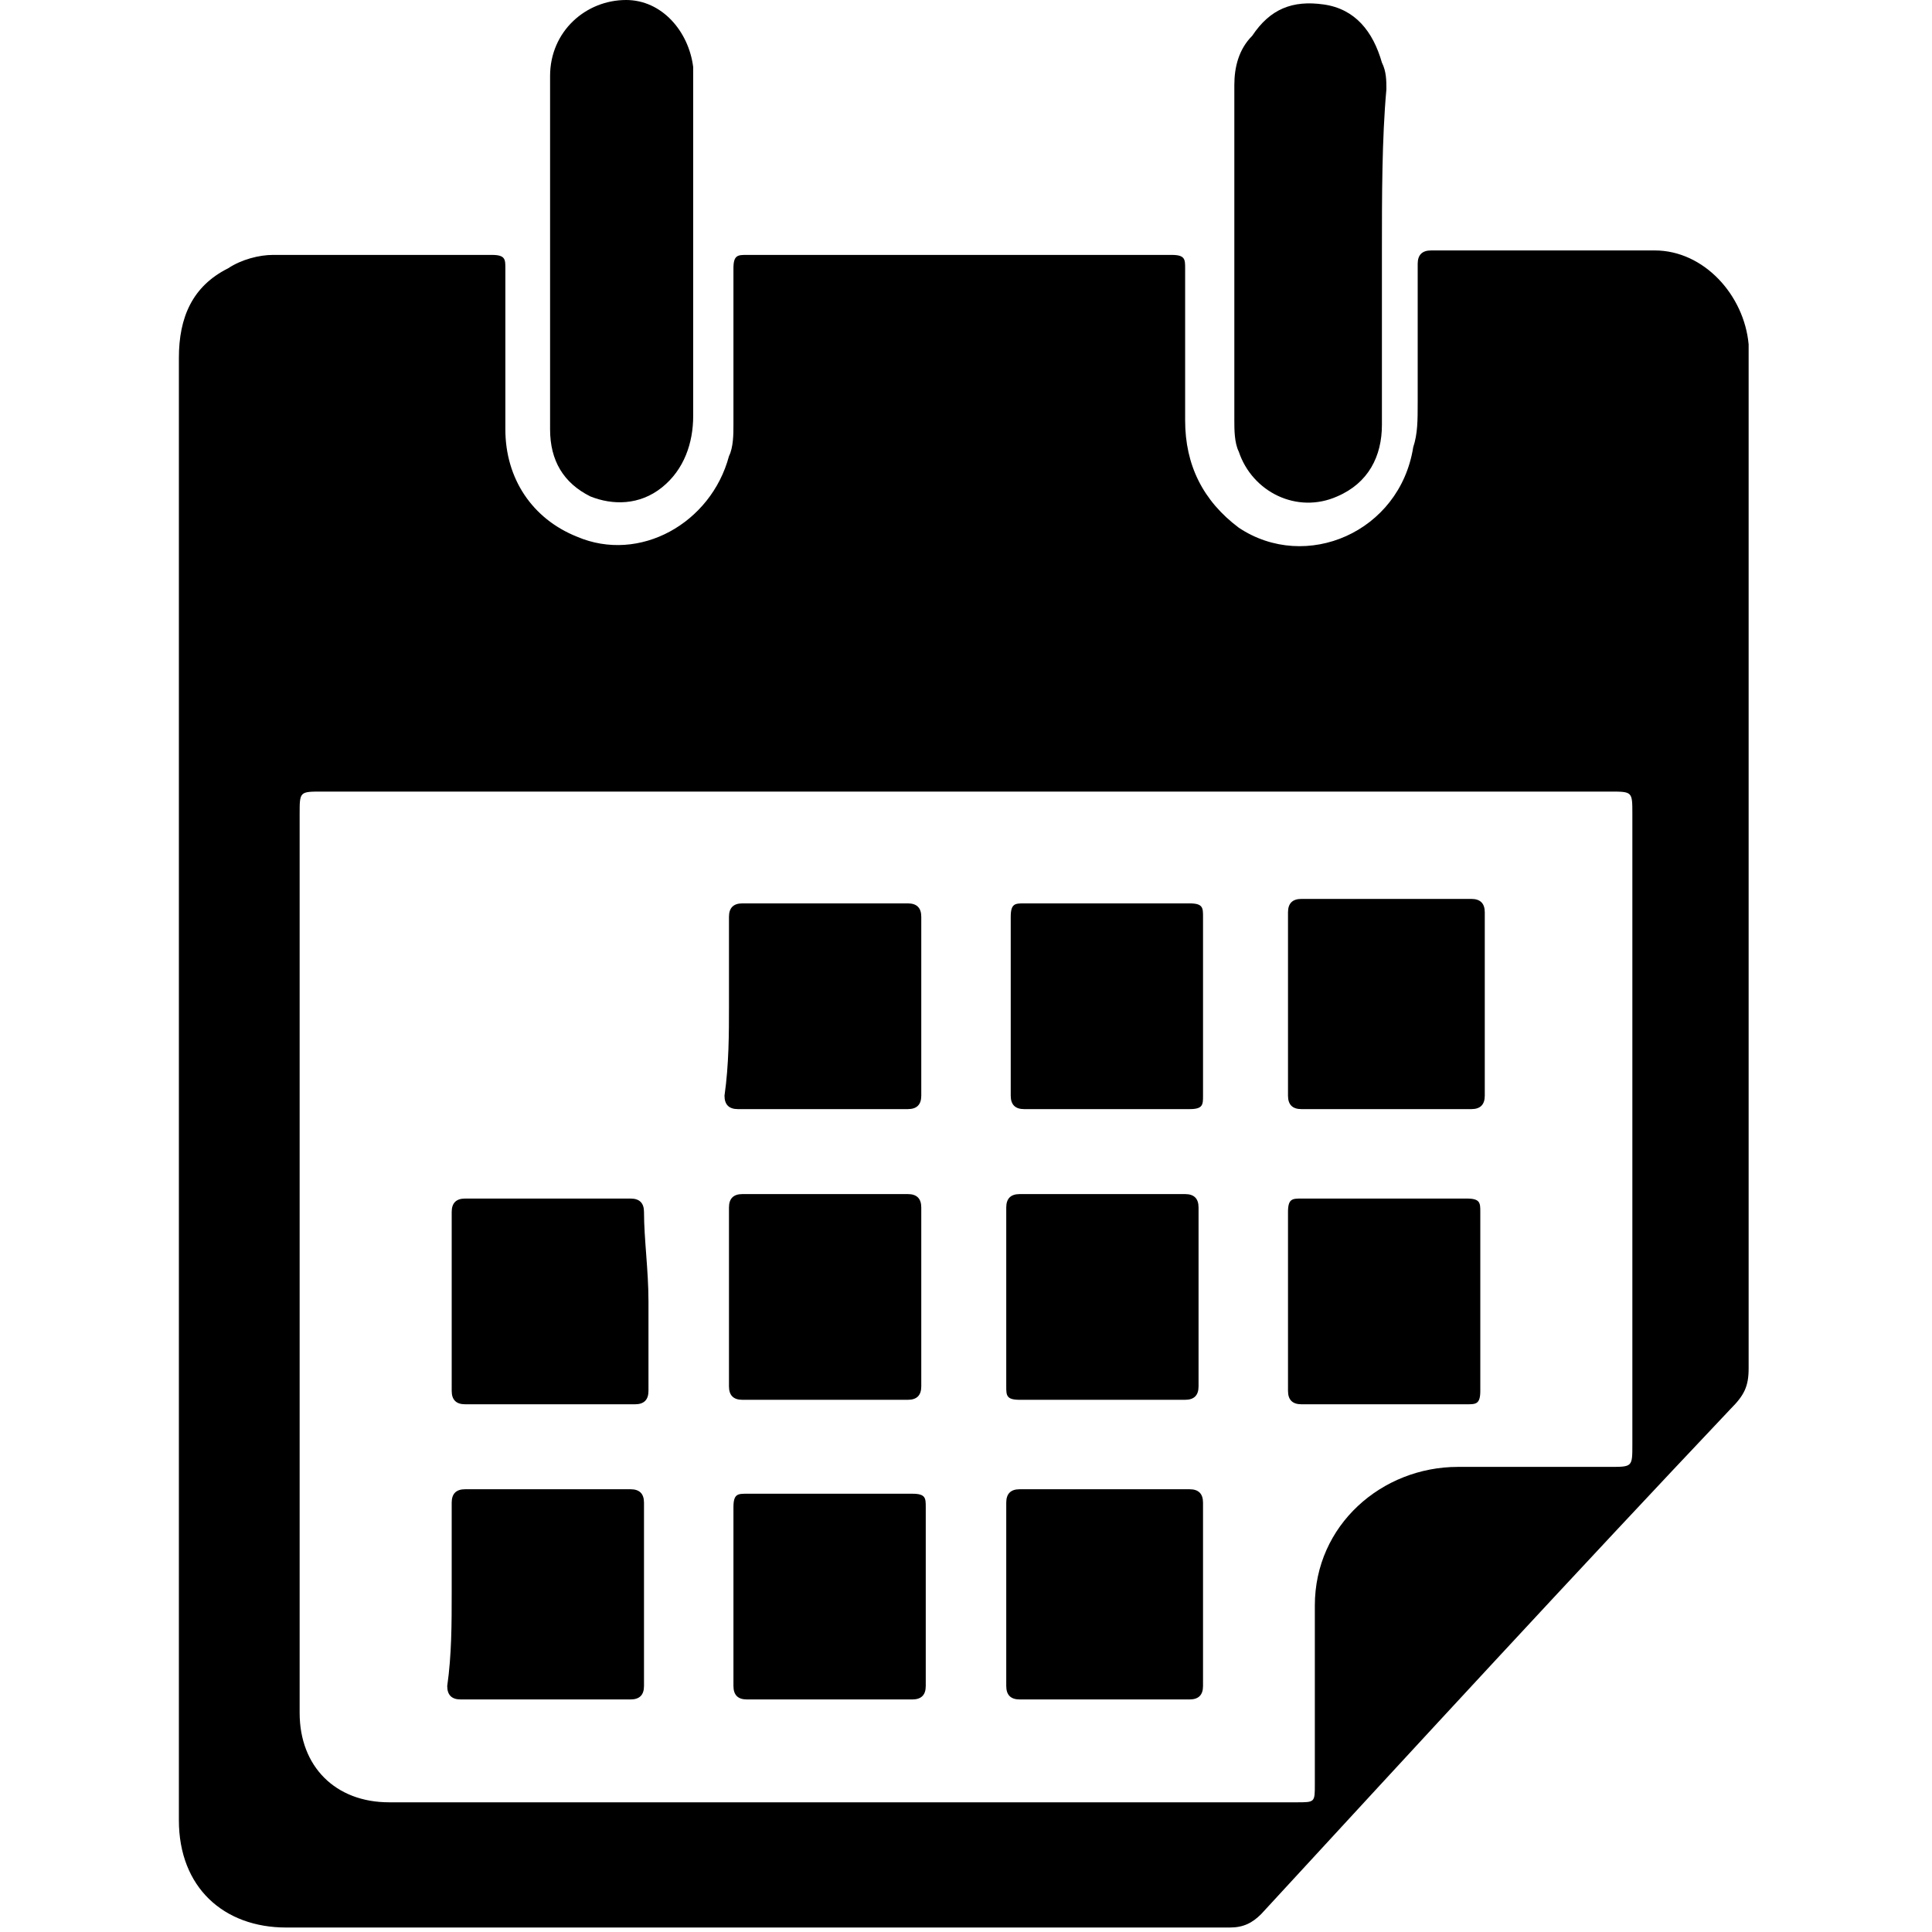 <?xml version="1.0" encoding="utf-8"?>
<!-- Generator: Adobe Illustrator 23.0.1, SVG Export Plug-In . SVG Version: 6.00 Build 0)  -->
<svg version="1.1" id="Calque_1" xmlns="http://www.w3.org/2000/svg" xmlns:xlink="http://www.w3.org/1999/xlink" x="0px" y="0px"
	 viewBox="0 0 43.2 43.2" style="enable-background:new 0 0 43.2 43.2;" xml:space="preserve">
<g>
	<g>
		<path d="M4,24.4c0-5.5,0-11,0-16.4c0-0.9,0.3-1.6,1.1-2c0.3-0.2,0.7-0.3,1-0.3c1.6,0,3.3,0,4.9,0c0.3,0,0.3,0.1,0.3,0.3
			c0,1.2,0,2.4,0,3.6c0,1.1,0.6,2,1.6,2.4c1.4,0.6,3-0.3,3.4-1.8c0.1-0.2,0.1-0.5,0.1-0.7c0-1.2,0-2.3,0-3.5c0-0.3,0.1-0.3,0.3-0.3
			c3.2,0,6.3,0,9.5,0c0.3,0,0.3,0.1,0.3,0.3c0,1.1,0,2.3,0,3.4c0,1,0.4,1.8,1.2,2.4c1.5,1,3.6,0.1,3.9-1.8c0.1-0.3,0.1-0.6,0.1-1
			c0-1,0-2,0-3.1c0-0.2,0.1-0.3,0.3-0.3c1.7,0,3.3,0,5,0c1.1,0,2,1,2.1,2.1c0,0.1,0,0.2,0,0.3c0,7.5,0,15.1,0,22.6
			c0,0.4-0.1,0.6-0.4,0.9c-3.5,3.7-7,7.5-10.5,11.3c-0.2,0.2-0.4,0.3-0.7,0.3c-7,0-14.1,0-21.1,0c-1.4,0-2.4-0.9-2.4-2.4
			C4,35.4,4,29.9,4,24.4z M21.6,17.7c-4.8,0-9.6,0-14.4,0c-0.5,0-0.5,0-0.5,0.5c0,2.7,0,5.4,0,8c0,4,0,8,0,12.1c0,1.2,0.8,2,2,2
			c6.8,0,13.5,0,20.3,0c0.4,0,0.4,0,0.4-0.4c0-1.3,0-2.7,0-4c0-1.8,1.5-3.1,3.2-3.1c1.1,0,2.3,0,3.4,0c0.5,0,0.5,0,0.5-0.5
			c0-4.7,0-9.4,0-14.1c0-0.5,0-0.5-0.5-0.5C31.2,17.7,26.4,17.7,21.6,17.7z"/>
		<path d="M30.9,5.6c0,1.3,0,2.6,0,3.9c0,0.7-0.3,1.3-1,1.6c-0.9,0.4-1.9-0.1-2.2-1c-0.1-0.2-0.1-0.5-0.1-0.7c0-2.5,0-5,0-7.5
			c0-0.4,0.1-0.8,0.4-1.1c0.4-0.6,0.9-0.8,1.6-0.7c0.7,0.1,1.1,0.6,1.3,1.3c0.1,0.2,0.1,0.4,0.1,0.6C30.9,3.1,30.9,4.4,30.9,5.6
			C30.9,5.6,30.9,5.6,30.9,5.6z"/>
		<path d="M12.3,5.6c0-1.3,0-2.6,0-3.9c0-1,0.8-1.7,1.7-1.7c0.8,0,1.4,0.7,1.5,1.5c0,0.1,0,0.3,0,0.4c0,2.5,0,4.9,0,7.4
			c0,0.6-0.2,1.2-0.7,1.6c-0.5,0.4-1.1,0.4-1.6,0.2c-0.6-0.3-0.9-0.8-0.9-1.5C12.3,8.2,12.3,6.9,12.3,5.6z"/>
		<path d="M16.3,22.5c0-0.7,0-1.3,0-2c0-0.2,0.1-0.3,0.3-0.3c1.2,0,2.5,0,3.7,0c0.2,0,0.3,0.1,0.3,0.3c0,1.3,0,2.7,0,4
			c0,0.2-0.1,0.3-0.3,0.3c-1.3,0-2.5,0-3.8,0c-0.2,0-0.3-0.1-0.3-0.3C16.3,23.8,16.3,23.1,16.3,22.5z"/>
		<path d="M26.9,22.5c0,0.7,0,1.3,0,2c0,0.2,0,0.3-0.3,0.3c-1.2,0-2.5,0-3.7,0c-0.2,0-0.3-0.1-0.3-0.3c0-1.3,0-2.7,0-4
			c0-0.3,0.1-0.3,0.3-0.3c1.2,0,2.5,0,3.7,0c0.3,0,0.3,0.1,0.3,0.3C26.9,21.1,26.9,21.8,26.9,22.5z"/>
		<path d="M20.7,35.7c0,0.7,0,1.3,0,2c0,0.2-0.1,0.3-0.3,0.3c-1.2,0-2.5,0-3.7,0c-0.2,0-0.3-0.1-0.3-0.3c0-1.3,0-2.7,0-4
			c0-0.3,0.1-0.3,0.3-0.3c1.2,0,2.5,0,3.7,0c0.3,0,0.3,0.1,0.3,0.3C20.7,34.3,20.7,35,20.7,35.7z"/>
		<path d="M22.5,35.6c0-0.7,0-1.3,0-2c0-0.2,0.1-0.3,0.3-0.3c1.3,0,2.5,0,3.8,0c0.2,0,0.3,0.1,0.3,0.3c0,1.4,0,2.7,0,4.1
			c0,0.2-0.1,0.3-0.3,0.3c-1.3,0-2.5,0-3.8,0c-0.2,0-0.3-0.1-0.3-0.3C22.5,37,22.5,36.3,22.5,35.6z"/>
		<path d="M28.8,22.4c0-0.7,0-1.3,0-2c0-0.2,0.1-0.3,0.3-0.3c1.3,0,2.5,0,3.8,0c0.2,0,0.3,0.1,0.3,0.3c0,1.4,0,2.7,0,4.1
			c0,0.2-0.1,0.3-0.3,0.3c-1.3,0-2.5,0-3.8,0c-0.2,0-0.3-0.1-0.3-0.3C28.8,23.8,28.8,23.1,28.8,22.4z"/>
		<path d="M10.1,35.6c0-0.7,0-1.3,0-2c0-0.2,0.1-0.3,0.3-0.3c1.2,0,2.5,0,3.7,0c0.2,0,0.3,0.1,0.3,0.3c0,1.4,0,2.7,0,4.1
			c0,0.2-0.1,0.3-0.3,0.3c-1.3,0-2.5,0-3.8,0c-0.2,0-0.3-0.1-0.3-0.3C10.1,37,10.1,36.3,10.1,35.6z"/>
		<path d="M14.5,29.1c0,0.7,0,1.3,0,2c0,0.2-0.1,0.3-0.3,0.3c-1.3,0-2.5,0-3.8,0c-0.2,0-0.3-0.1-0.3-0.3c0-1.3,0-2.7,0-4
			c0-0.2,0.1-0.3,0.3-0.3c1.2,0,2.5,0,3.7,0c0.2,0,0.3,0.1,0.3,0.3C14.4,27.7,14.5,28.4,14.5,29.1z"/>
		<path d="M16.3,29c0-0.7,0-1.3,0-2c0-0.2,0.1-0.3,0.3-0.3c1.2,0,2.5,0,3.7,0c0.2,0,0.3,0.1,0.3,0.3c0,1.3,0,2.7,0,4
			c0,0.2-0.1,0.3-0.3,0.3c-1.2,0-2.5,0-3.7,0c-0.2,0-0.3-0.1-0.3-0.3C16.3,30.4,16.3,29.7,16.3,29z"/>
		<path d="M22.5,29c0-0.7,0-1.3,0-2c0-0.2,0.1-0.3,0.3-0.3c1.2,0,2.5,0,3.7,0c0.2,0,0.3,0.1,0.3,0.3c0,1.3,0,2.7,0,4
			c0,0.2-0.1,0.3-0.3,0.3c-1.2,0-2.5,0-3.7,0c-0.3,0-0.3-0.1-0.3-0.3C22.5,30.4,22.5,29.7,22.5,29z"/>
		<path d="M33.1,29.1c0,0.7,0,1.3,0,2c0,0.3-0.1,0.3-0.3,0.3c-1.2,0-2.4,0-3.7,0c-0.2,0-0.3-0.1-0.3-0.3c0-1.3,0-2.7,0-4
			c0-0.3,0.1-0.3,0.3-0.3c1.2,0,2.5,0,3.7,0c0.3,0,0.3,0.1,0.3,0.3C33.1,27.7,33.1,28.4,33.1,29.1z"/>
	</g>
</g>
</svg>
